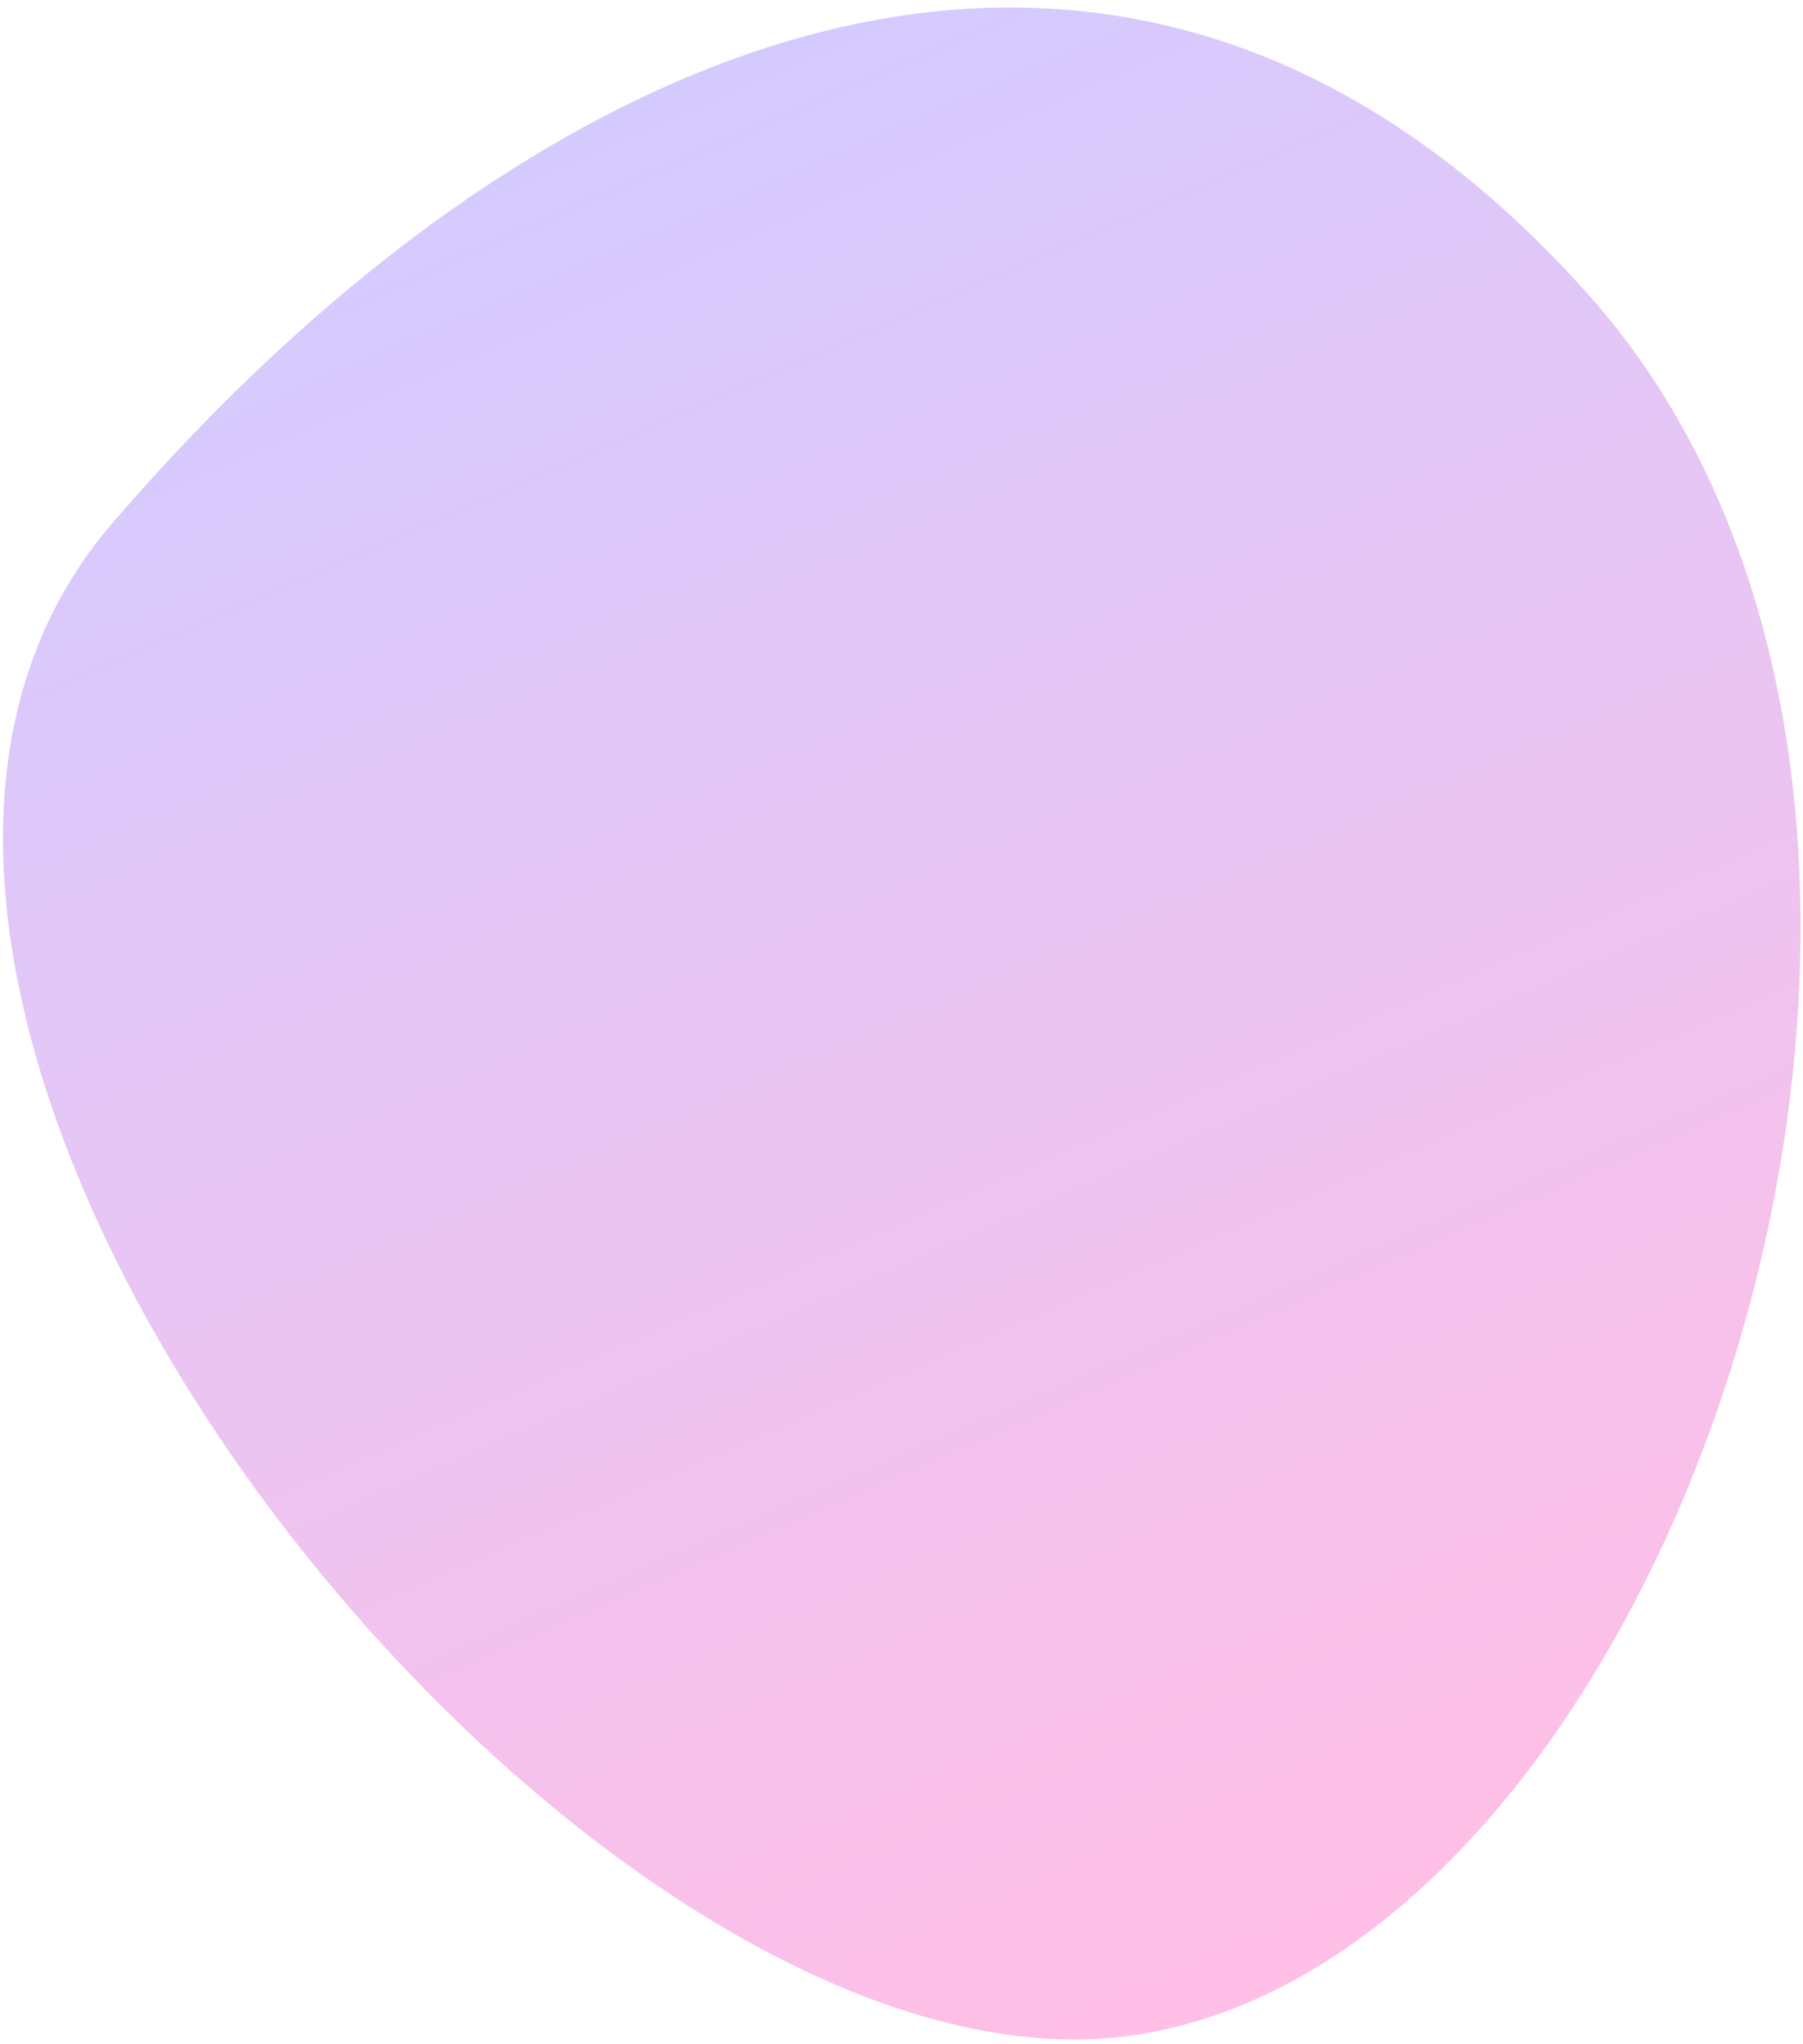 <svg width="232" height="263" viewBox="0 0 232 263" fill="none" xmlns="http://www.w3.org/2000/svg">
<path opacity="0.3" fill-rule="evenodd" clip-rule="evenodd" d="M145.422 261.927C216.483 252.095 264.598 105.354 204.319 37.831C144.04 -29.693 68.23 4.732 14.388 67.397C-39.454 130.062 74.362 271.759 145.422 261.927Z" fill="url(#paint0_linear_5508_87867)"/>
<defs>
<linearGradient id="paint0_linear_5508_87867" x1="-51.184" y1="69.222" x2="48.387" y2="297.105" gradientUnits="userSpaceOnUse">
<stop stop-color="#7351FF"/>
<stop offset="1" stop-color="#FF2CAF"/>
</linearGradient>
</defs>
</svg>
